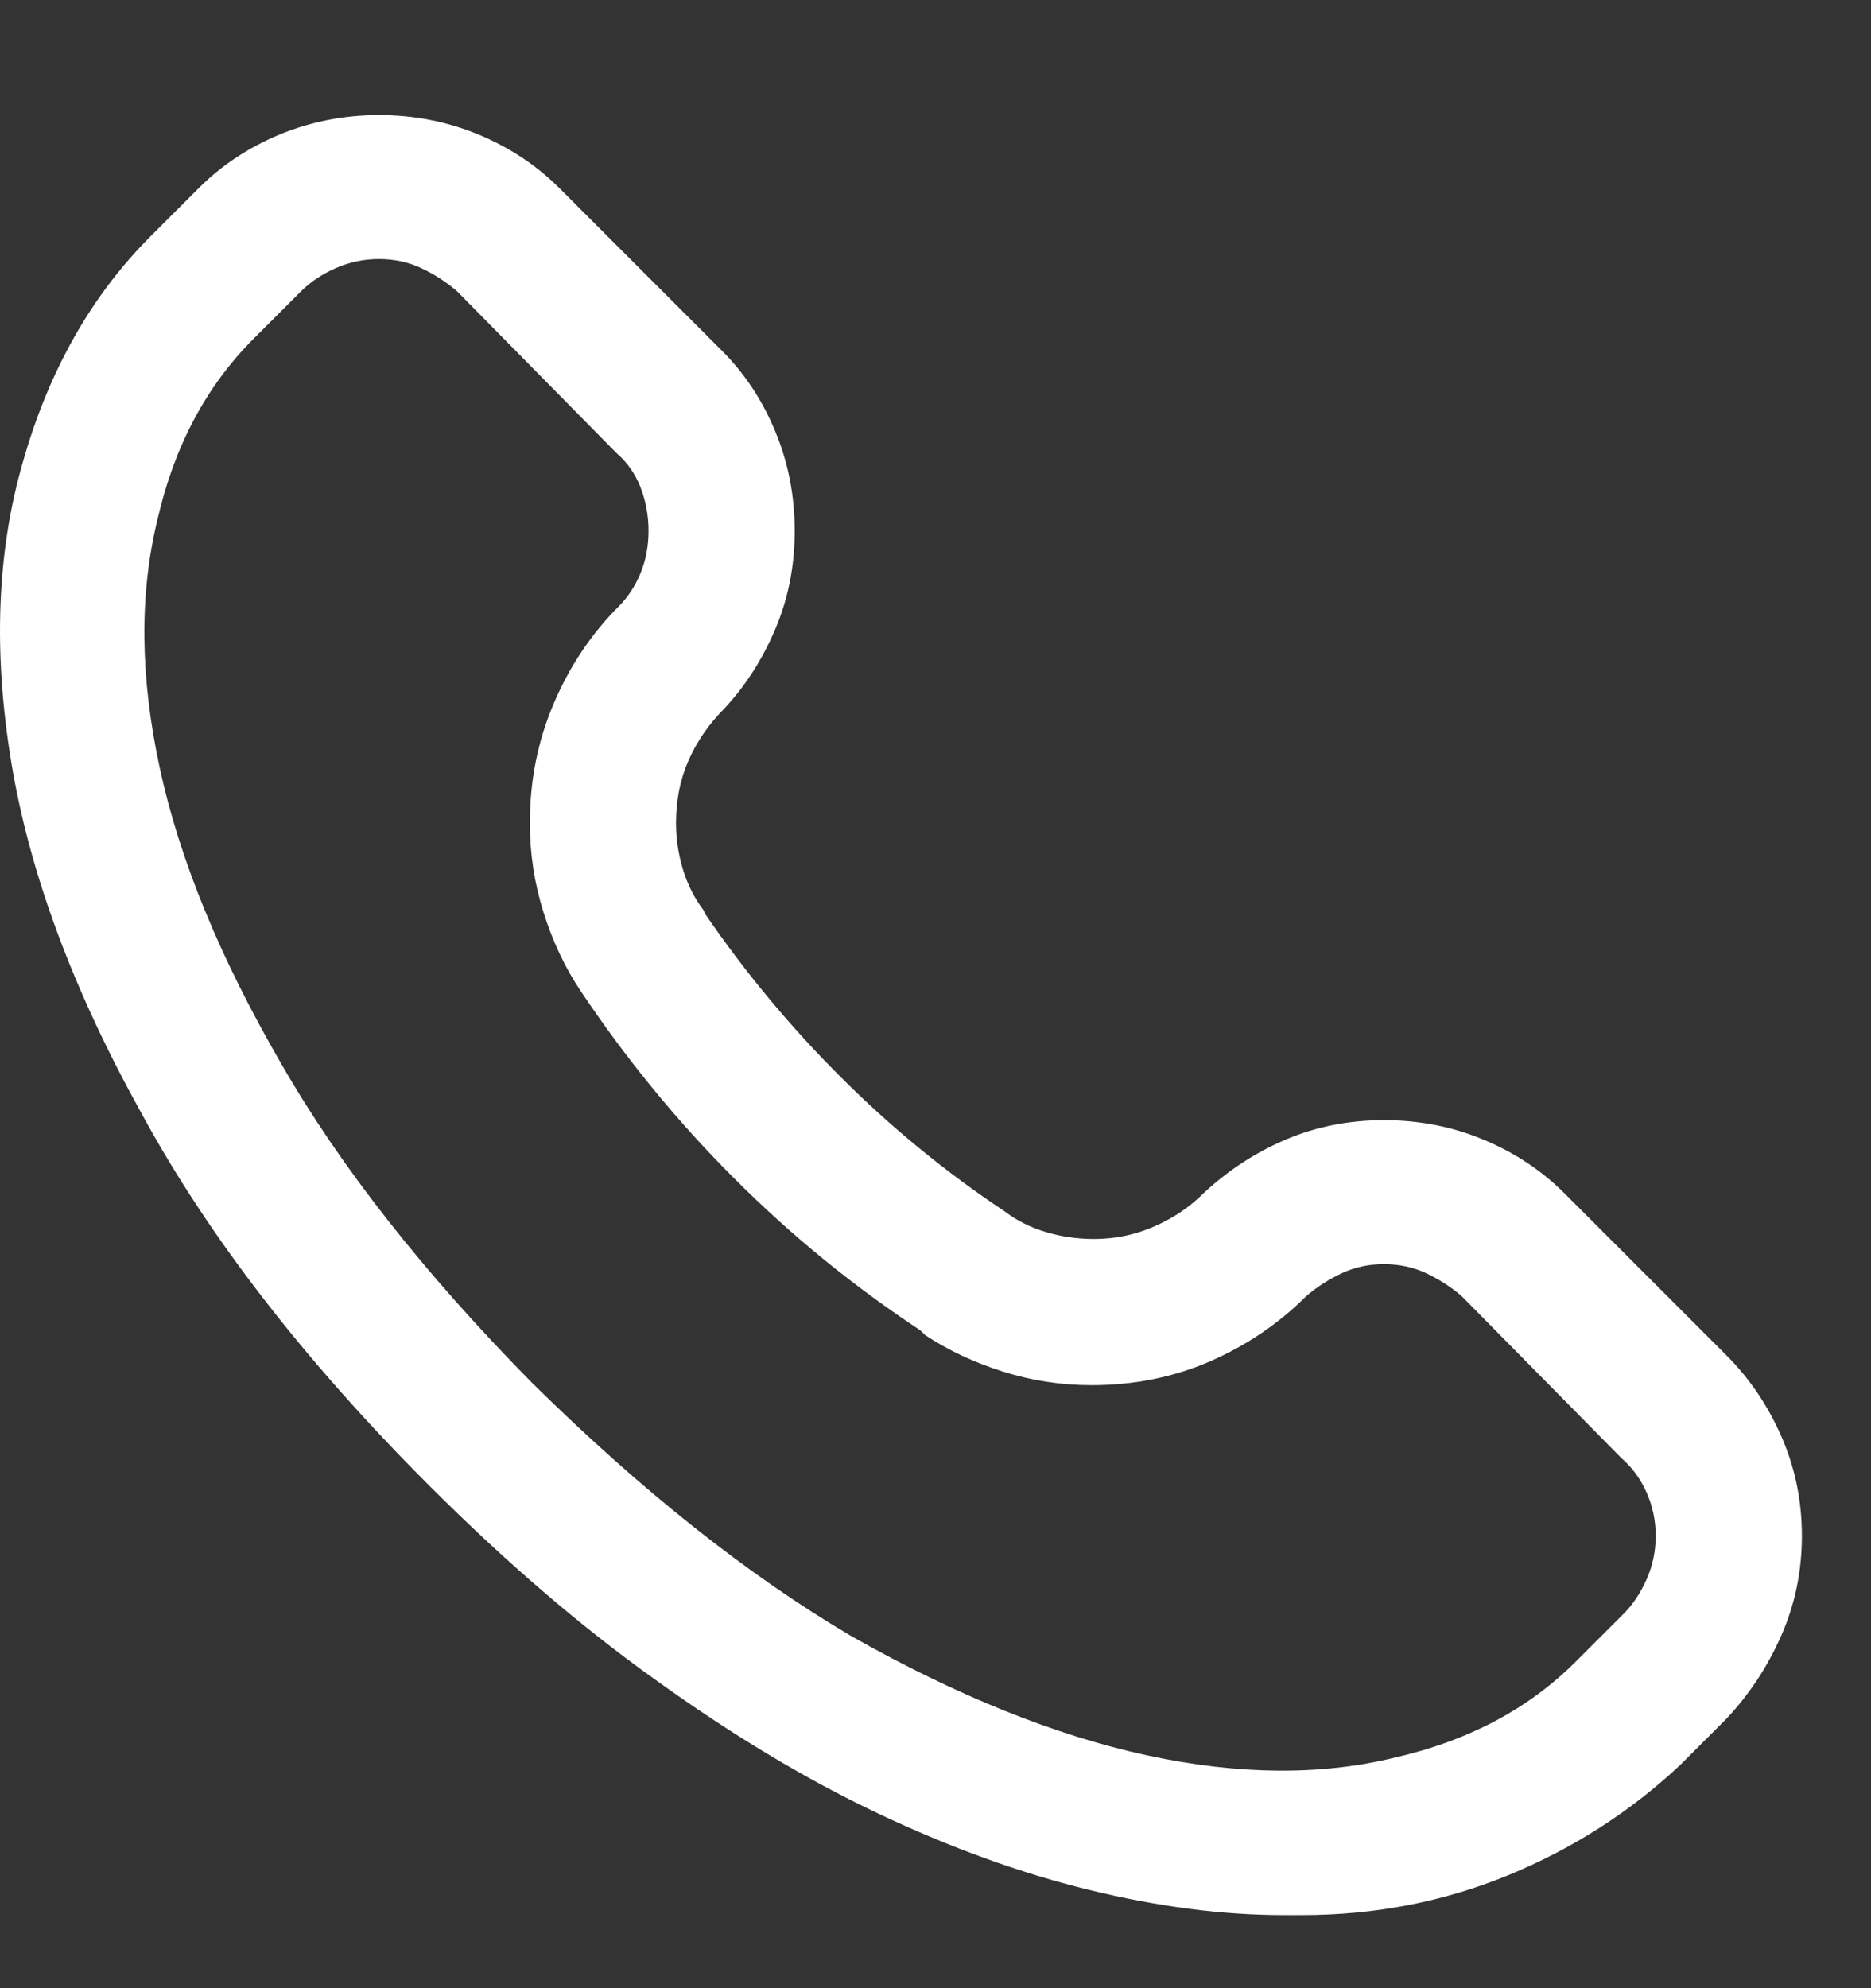 <svg width="16" height="17" viewBox="0 0 16 17" fill="none" xmlns="http://www.w3.org/2000/svg">
<rect x="0" y="0" width="16" height="17" fill="#333333" stroke="none"/>
<path d="M14.765 11.59L13.378 10.203C13.183 10.008 12.952 9.855 12.685 9.744C12.418 9.633 12.135 9.578 11.835 9.578C11.536 9.578 11.256 9.633 10.995 9.744C10.735 9.855 10.501 10.008 10.292 10.203C10.175 10.32 10.035 10.415 9.872 10.486C9.71 10.558 9.537 10.594 9.355 10.594C9.212 10.594 9.075 10.574 8.945 10.535C8.814 10.496 8.697 10.438 8.593 10.359C8.085 10.021 7.617 9.637 7.187 9.207C6.757 8.777 6.373 8.315 6.034 7.82L6.015 7.781C5.937 7.677 5.878 7.56 5.839 7.43C5.8 7.299 5.781 7.169 5.781 7.039C5.781 6.844 5.816 6.665 5.888 6.502C5.96 6.339 6.061 6.193 6.191 6.062C6.373 5.867 6.52 5.639 6.63 5.379C6.741 5.118 6.796 4.839 6.796 4.539C6.796 4.24 6.741 3.956 6.63 3.689C6.52 3.423 6.367 3.191 6.171 2.996L4.784 1.609C4.589 1.414 4.358 1.261 4.091 1.15C3.824 1.04 3.541 0.984 3.242 0.984C2.942 0.984 2.659 1.04 2.392 1.15C2.125 1.261 1.894 1.414 1.699 1.609L1.288 2.02C0.781 2.527 0.416 3.172 0.195 3.953C-0.027 4.721 -0.059 5.577 0.097 6.521C0.253 7.465 0.624 8.465 1.21 9.52C1.783 10.574 2.603 11.635 3.671 12.703C4.322 13.354 4.967 13.908 5.605 14.363C6.256 14.832 6.891 15.213 7.509 15.506C8.128 15.799 8.73 16.017 9.316 16.16C9.902 16.303 10.455 16.375 10.976 16.375C11.002 16.375 11.028 16.375 11.054 16.375C11.08 16.375 11.106 16.375 11.132 16.375C11.757 16.375 12.346 16.261 12.9 16.033C13.453 15.805 13.945 15.49 14.374 15.086L14.765 14.695C14.96 14.487 15.117 14.249 15.234 13.982C15.351 13.716 15.409 13.432 15.409 13.133C15.409 12.833 15.351 12.55 15.234 12.283C15.117 12.016 14.96 11.785 14.765 11.59ZM13.886 13.797L13.476 14.207C13.072 14.611 12.558 14.884 11.933 15.027C11.295 15.184 10.585 15.177 9.804 15.008C9.023 14.838 8.183 14.5 7.284 13.992C6.399 13.471 5.488 12.749 4.55 11.824C3.626 10.887 2.909 9.975 2.402 9.09C1.881 8.191 1.536 7.352 1.367 6.57C1.197 5.789 1.191 5.079 1.347 4.441C1.49 3.816 1.764 3.302 2.167 2.898L2.577 2.488C2.656 2.41 2.753 2.345 2.87 2.293C2.988 2.241 3.111 2.215 3.242 2.215C3.372 2.215 3.492 2.241 3.603 2.293C3.714 2.345 3.814 2.41 3.906 2.488L5.273 3.875C5.364 3.953 5.432 4.051 5.478 4.168C5.523 4.285 5.546 4.409 5.546 4.539C5.546 4.669 5.523 4.79 5.478 4.9C5.432 5.011 5.37 5.105 5.292 5.184C5.058 5.418 4.872 5.695 4.736 6.014C4.599 6.333 4.531 6.674 4.531 7.039C4.531 7.299 4.57 7.553 4.648 7.801C4.726 8.048 4.83 8.27 4.96 8.465C5.351 9.051 5.79 9.588 6.279 10.076C6.767 10.565 7.298 10.997 7.87 11.375L7.909 11.414C8.105 11.544 8.326 11.648 8.574 11.727C8.821 11.805 9.075 11.844 9.335 11.844C9.7 11.844 10.038 11.775 10.351 11.639C10.663 11.502 10.937 11.316 11.171 11.082C11.262 11.004 11.363 10.939 11.474 10.887C11.585 10.835 11.705 10.809 11.835 10.809C11.966 10.809 12.086 10.835 12.197 10.887C12.307 10.939 12.408 11.004 12.499 11.082L13.867 12.469C13.958 12.547 14.029 12.645 14.081 12.762C14.133 12.879 14.159 13.003 14.159 13.133C14.159 13.263 14.133 13.387 14.081 13.504C14.029 13.621 13.964 13.719 13.886 13.797Z" fill="white"/>
</svg>
